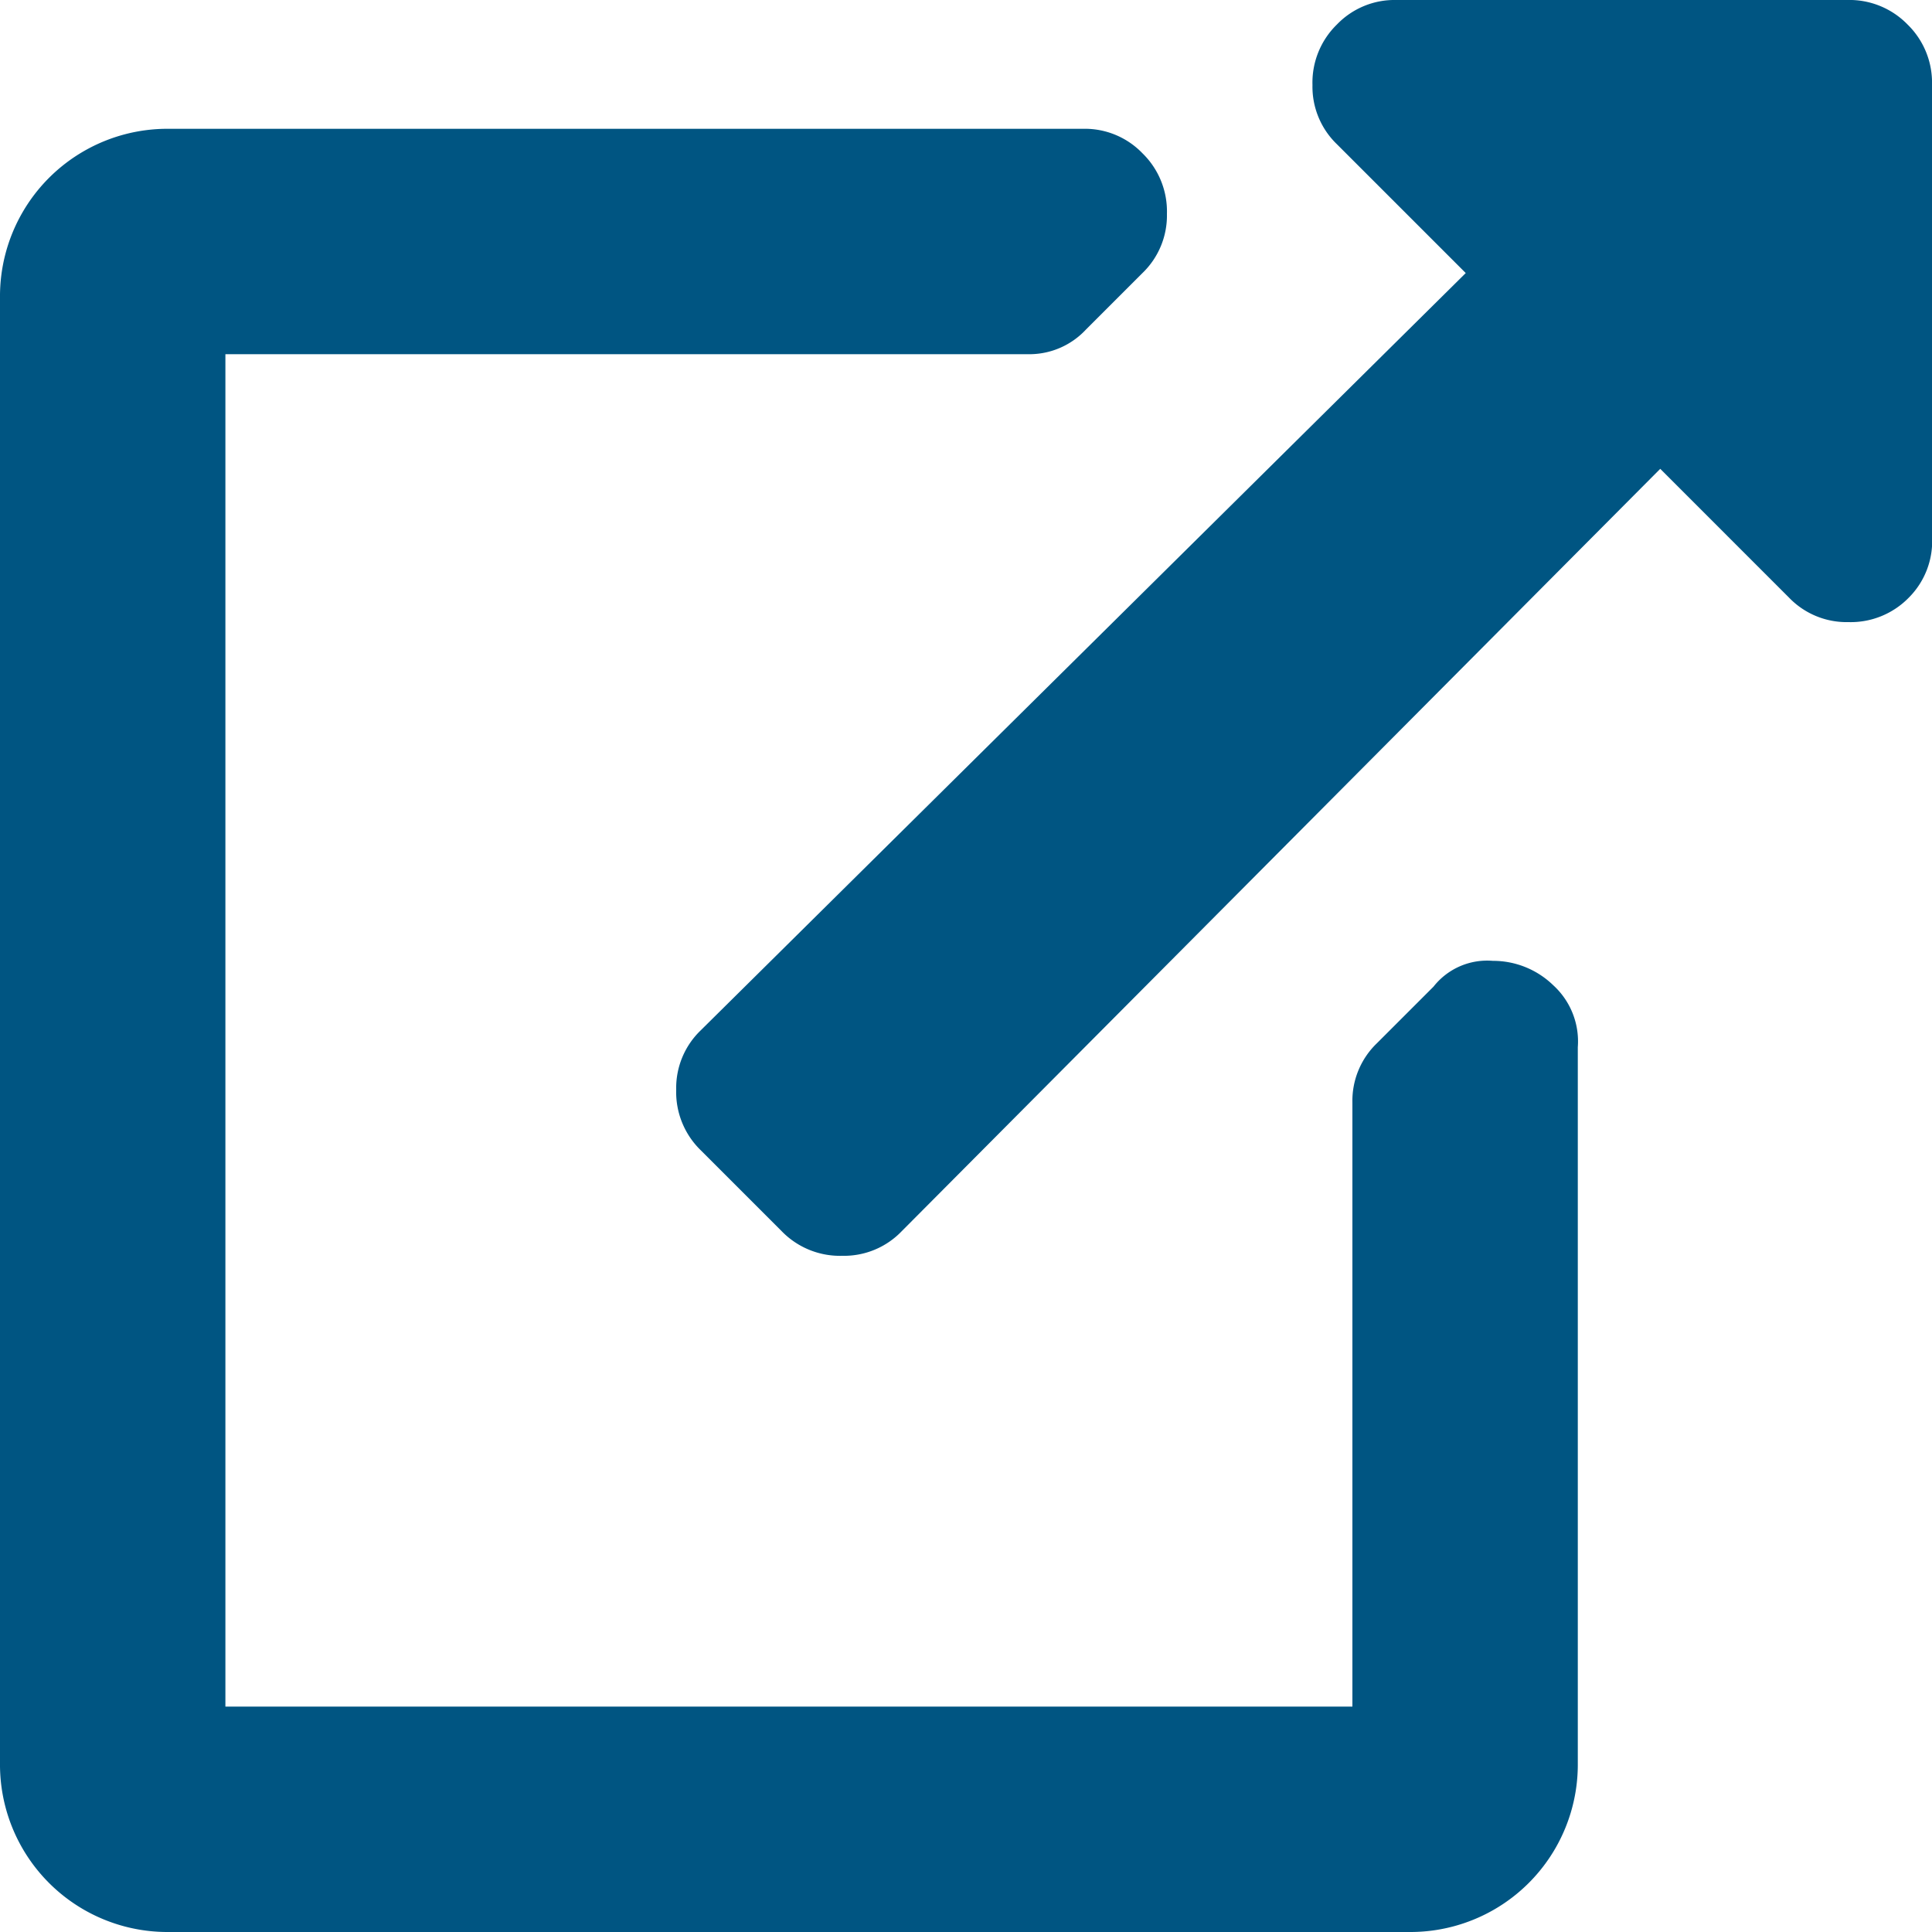 <svg width="15" height="15" xmlns="http://www.w3.org/2000/svg" viewBox="0 0 15 15"><defs><style>.cls-1{fill:#005582;}</style></defs><title>icon_blank</title><g id="レイヤー_3" data-name="レイヤー 3"><path class="cls-1" d="M11.13,7.66a.53.53,0,0,1,.46-.2.67.67,0,0,1,.47.19.59.59,0,0,1,.19.48v5.56A1.3,1.3,0,0,1,10.94,15H1.31A1.3,1.3,0,0,1,0,13.69V2.31A1.3,1.3,0,0,1,1.31,1h7.1a.62.62,0,0,1,.46.19.63.63,0,0,1,.19.47.62.62,0,0,1-.19.46l-.44.44A.6.6,0,0,1,8,2.75H1.75v10.5H10.5V8.56a.62.62,0,0,1,.19-.46ZM15,.66a.63.63,0,0,0-.19-.47A.63.63,0,0,0,14.34,0h-3.5a.62.62,0,0,0-.46.19.63.63,0,0,0-.19.47.62.62,0,0,0,.19.46l1,1L5.44,8a.62.62,0,0,0-.19.46.63.63,0,0,0,.19.47l.63.63a.63.63,0,0,0,.47.19A.62.62,0,0,0,7,9.56l5.89-5.92,1,1a.62.62,0,0,0,.46.19.63.63,0,0,0,.47-.19A.62.62,0,0,0,15,4.16Z"/></g></svg>
